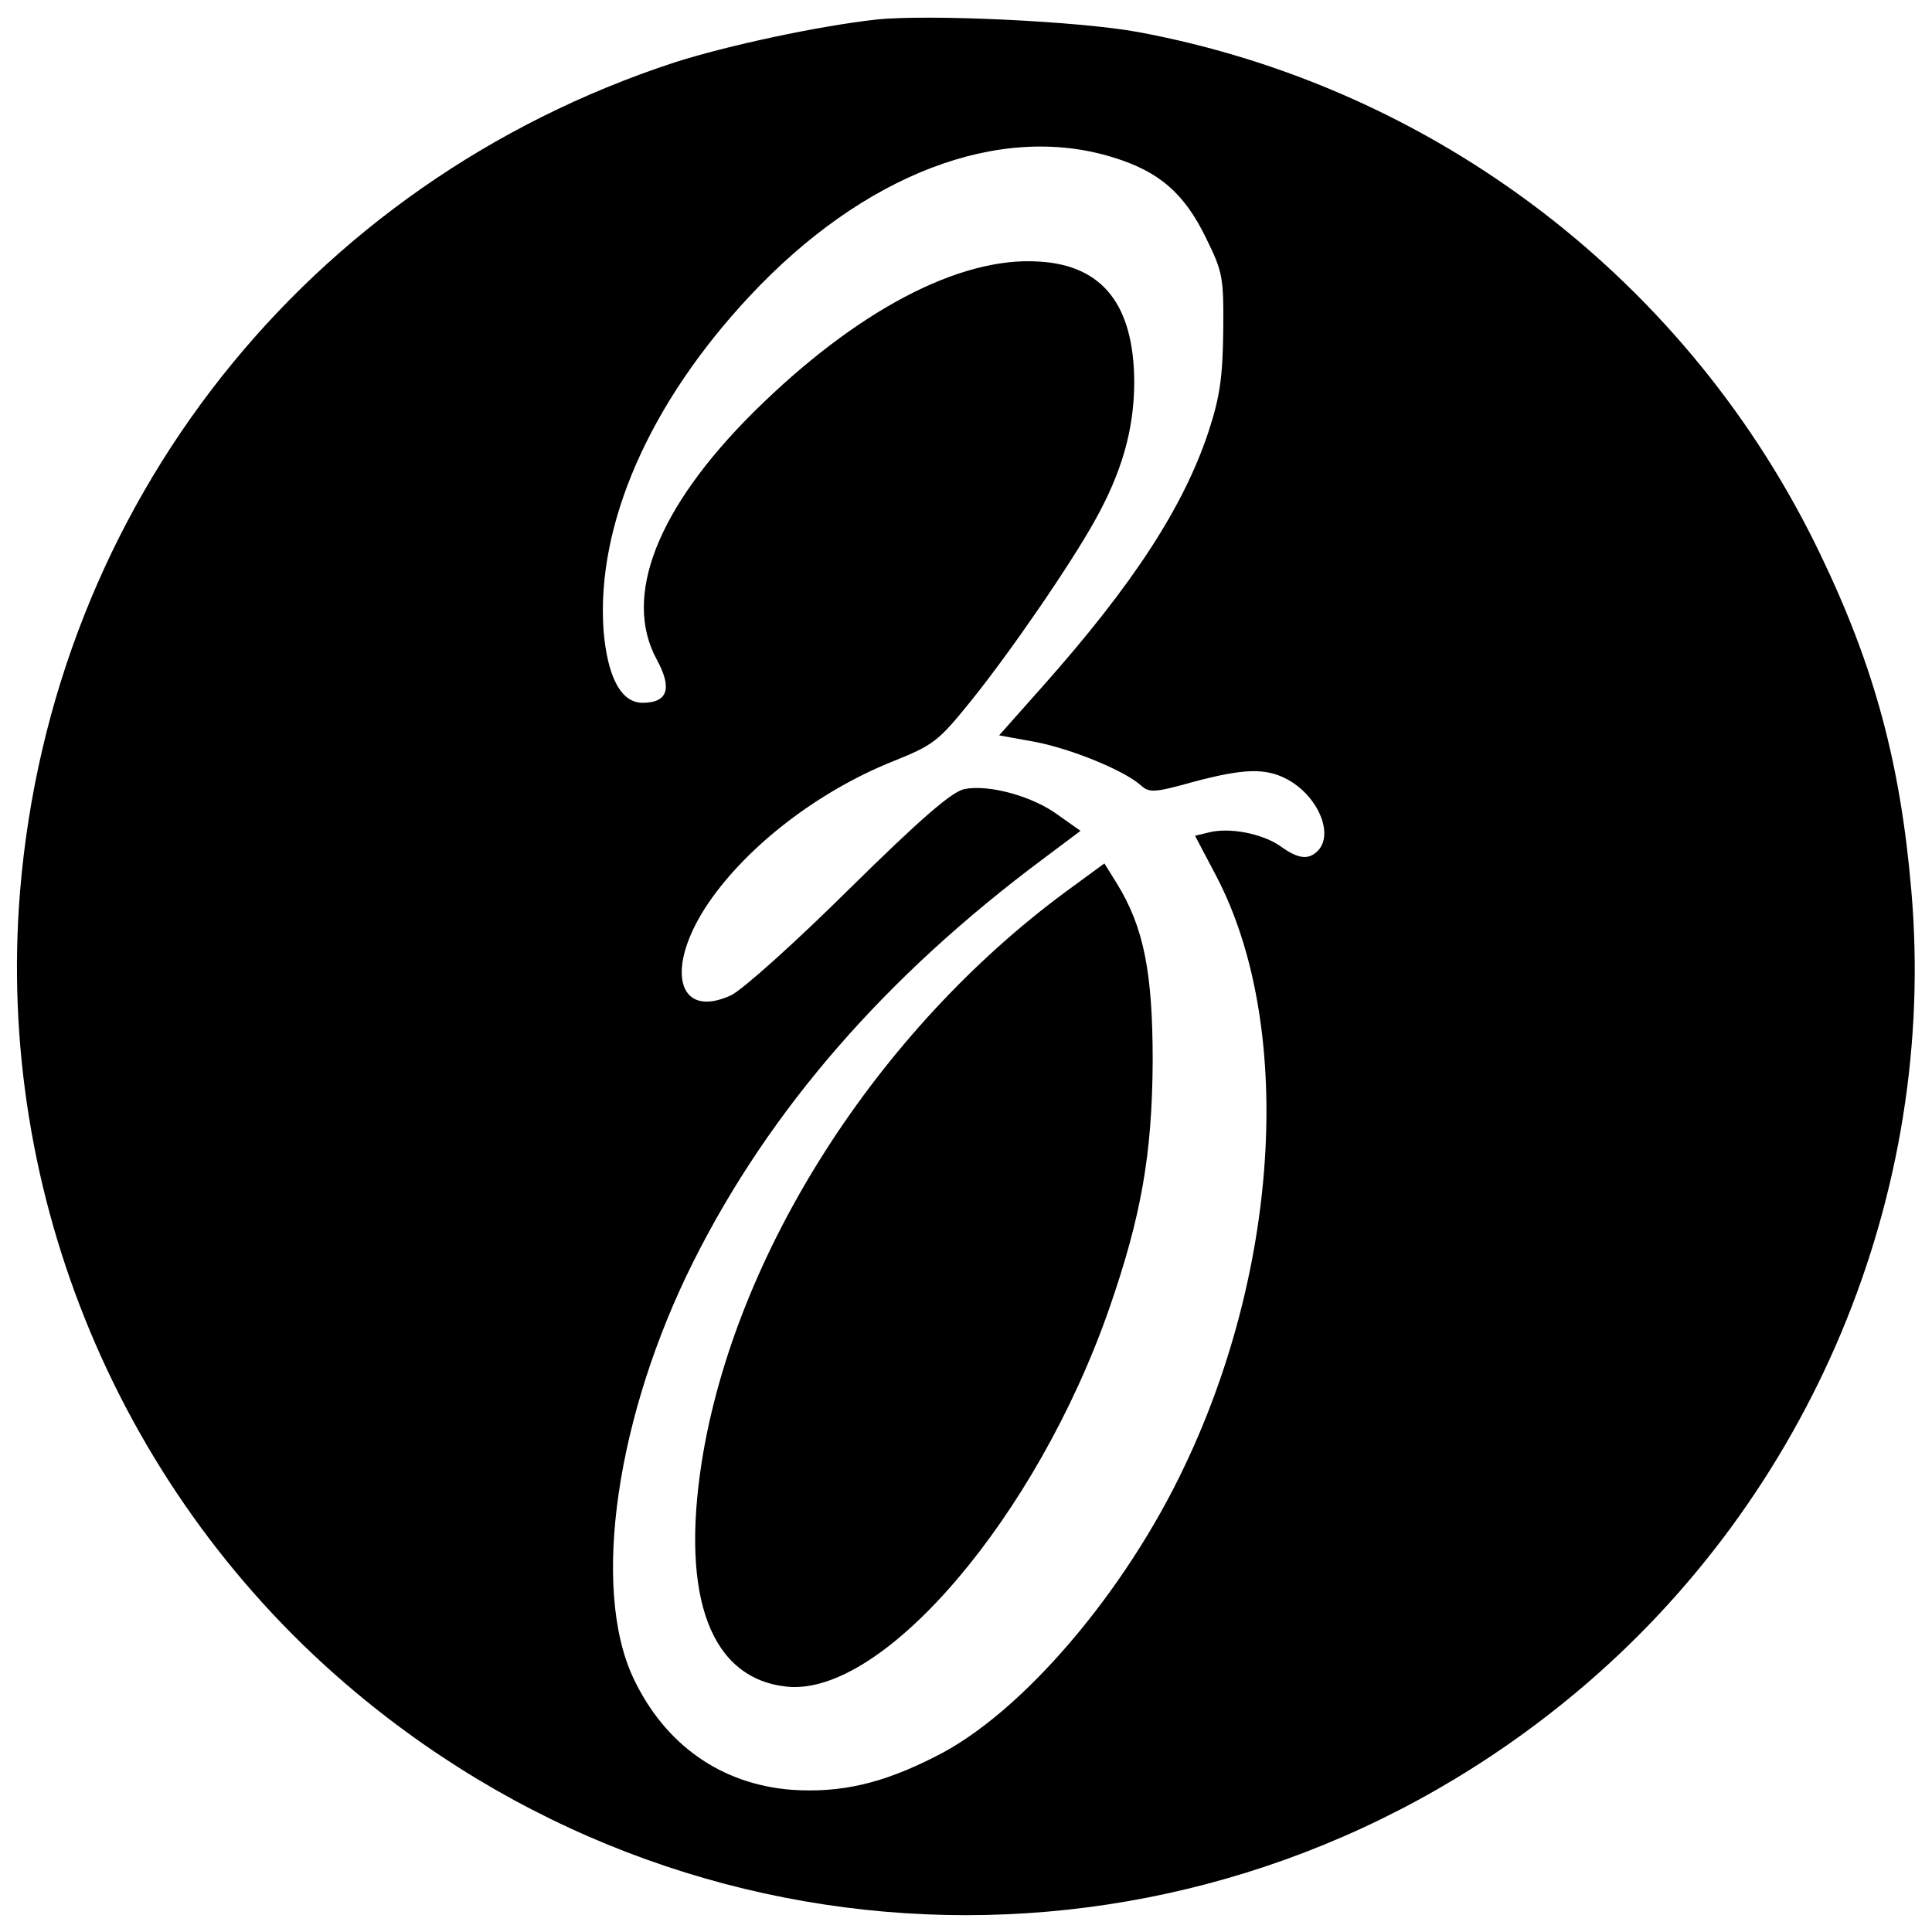 <?xml version="1.0" standalone="no"?>
<!DOCTYPE svg PUBLIC "-//W3C//DTD SVG 20010904//EN"
 "http://www.w3.org/TR/2001/REC-SVG-20010904/DTD/svg10.dtd">
<svg version="1.0" xmlns="http://www.w3.org/2000/svg"
 width="356pt" height="356pt" viewBox="0 0 356 356"
 preserveAspectRatio="xMidYMid meet">
<g transform="translate(0,356) scale(0.1,-0.1)"
fill="#000000" stroke="none">
<path d="M1615 3524 c-108 -12 -275 -48 -372 -79 -678 -222 -1147 -815 -1206
-1527 -46 -561 186 -1115 618 -1476 655 -548 1595 -548 2250 0 432 361 665
918 617 1476 -20 235 -68 413 -167 619 -241 504 -709 862 -1258 964 -109 20
-386 33 -482 23z m436 -254 c85 -26 131 -66 171 -148 31 -63 33 -72 32 -172
-1 -84 -6 -121 -27 -185 -46 -139 -139 -282 -306 -470 l-80 -90 66 -12 c68
-13 165 -53 195 -80 16 -14 24 -14 96 6 93 25 133 26 172 6 58 -30 89 -102 58
-133 -17 -17 -36 -15 -69 9 -33 23 -94 35 -132 25 l-25 -6 39 -74 c142 -271
119 -714 -57 -1085 -111 -236 -303 -460 -461 -538 -98 -50 -175 -67 -264 -61
-130 10 -234 83 -292 206 -78 166 -31 485 111 768 141 281 355 526 645 742
l68 51 -41 29 c-47 35 -128 57 -173 48 -23 -5 -78 -52 -212 -184 -101 -100
-197 -186 -218 -196 -100 -46 -123 51 -41 171 72 105 202 205 339 260 75 30
84 37 143 110 72 89 184 252 229 333 50 89 73 169 73 257 -1 141 -58 214 -175
221 -147 10 -338 -91 -526 -277 -178 -177 -242 -340 -179 -456 29 -53 21 -80
-26 -80 -40 0 -65 48 -72 135 -13 193 84 416 269 614 210 225 461 321 670 256z"/>
<path d="M1964 1917 c-347 -256 -610 -666 -671 -1051 -39 -251 17 -400 158
-414 178 -17 460 315 593 697 59 170 79 284 80 456 0 162 -16 246 -66 327
l-23 37 -71 -52z"/>
</g>
</svg>
